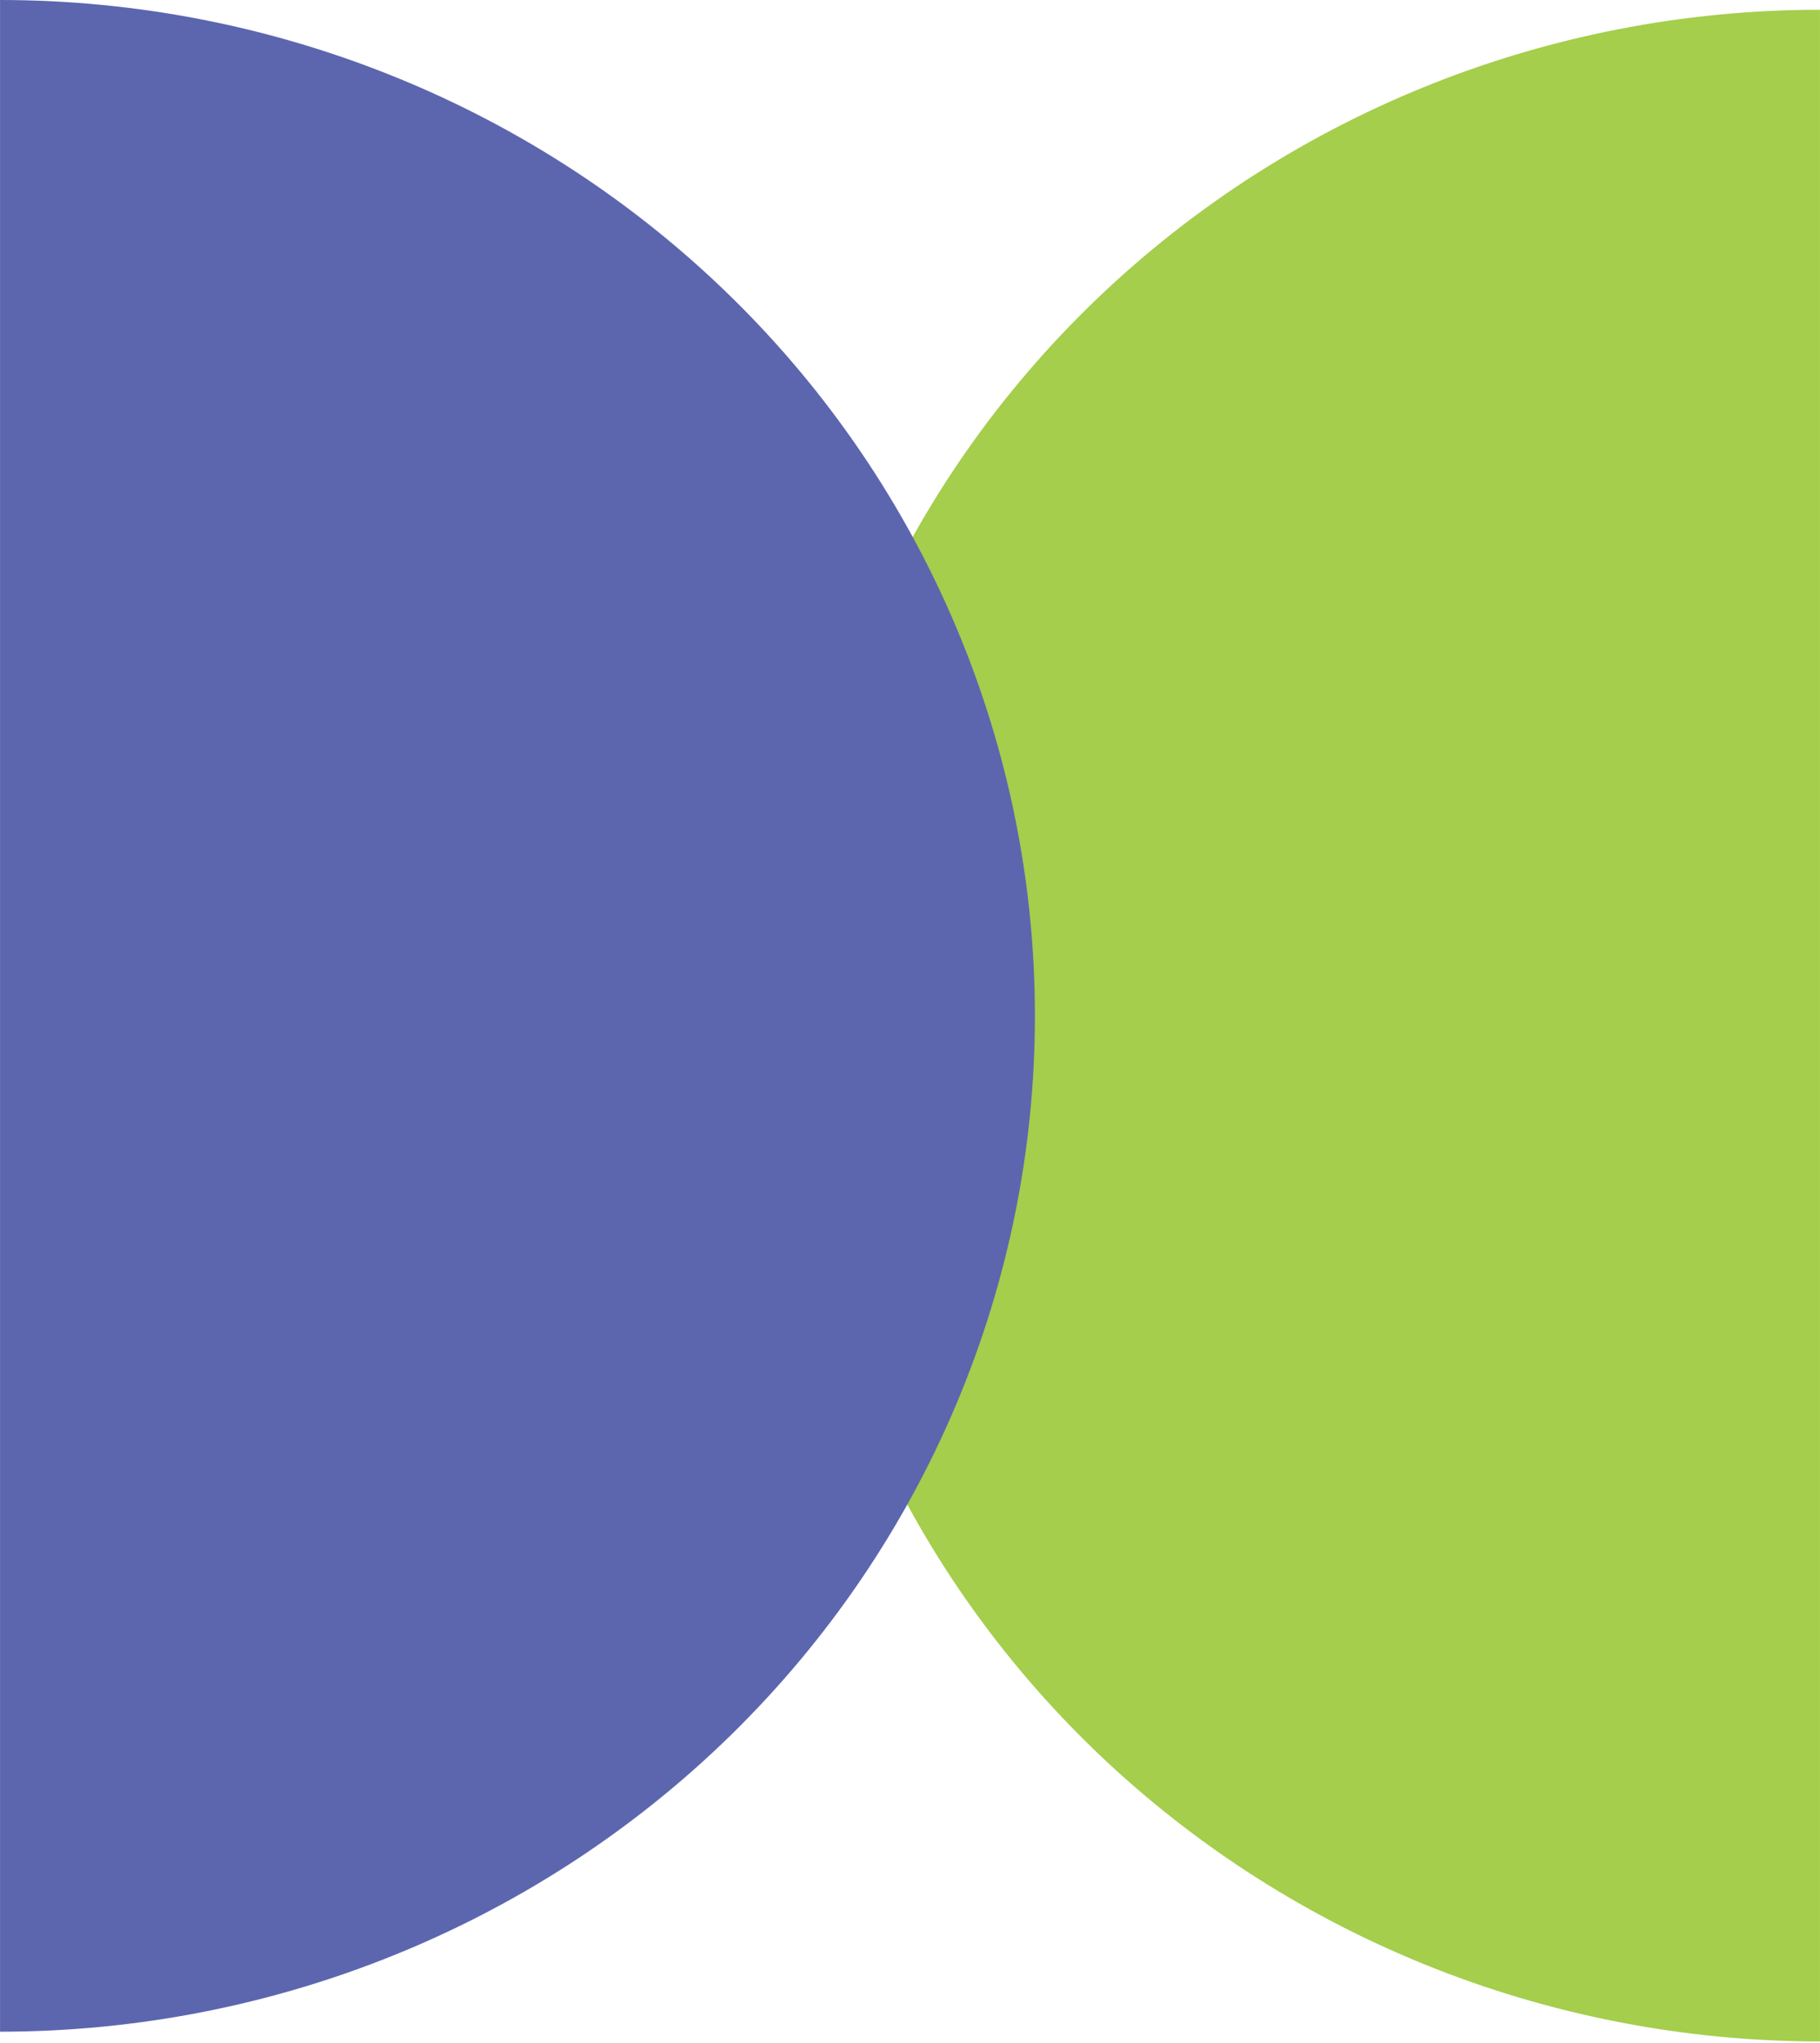 <svg width="49" height="55" viewBox="0 0 49 55" fill="none" xmlns="http://www.w3.org/2000/svg">
<path d="M48.999 54.956C45.34 54.956 41.717 54.249 38.337 52.875C34.956 51.5 31.885 49.486 29.297 46.947C26.71 44.407 24.658 41.393 23.258 38.075C21.857 34.757 21.137 31.201 21.137 27.61C21.137 24.019 21.857 20.463 23.258 17.145C24.658 13.827 26.71 10.812 29.297 8.273C31.885 5.733 34.956 3.719 38.337 2.345C41.717 0.971 45.34 0.263 48.999 0.263L48.999 27.61L48.999 54.956Z" fill="#A4CE4C"/>
<path d="M0.001 3.32257e-07C3.66 2.88626e-07 7.283 0.707 10.663 2.082C14.044 3.456 17.115 5.47 19.703 8.01C22.29 10.549 24.342 13.564 25.742 16.881C27.143 20.199 27.863 23.755 27.863 27.347C27.863 30.938 27.143 34.494 25.742 37.812C24.342 41.13 22.29 44.144 19.703 46.684C17.115 49.223 14.044 51.237 10.663 52.611C7.283 53.986 3.66 54.693 0.001 54.693L0.001 27.346L0.001 3.32257e-07Z" fill="#5C66AE"/>
</svg>
